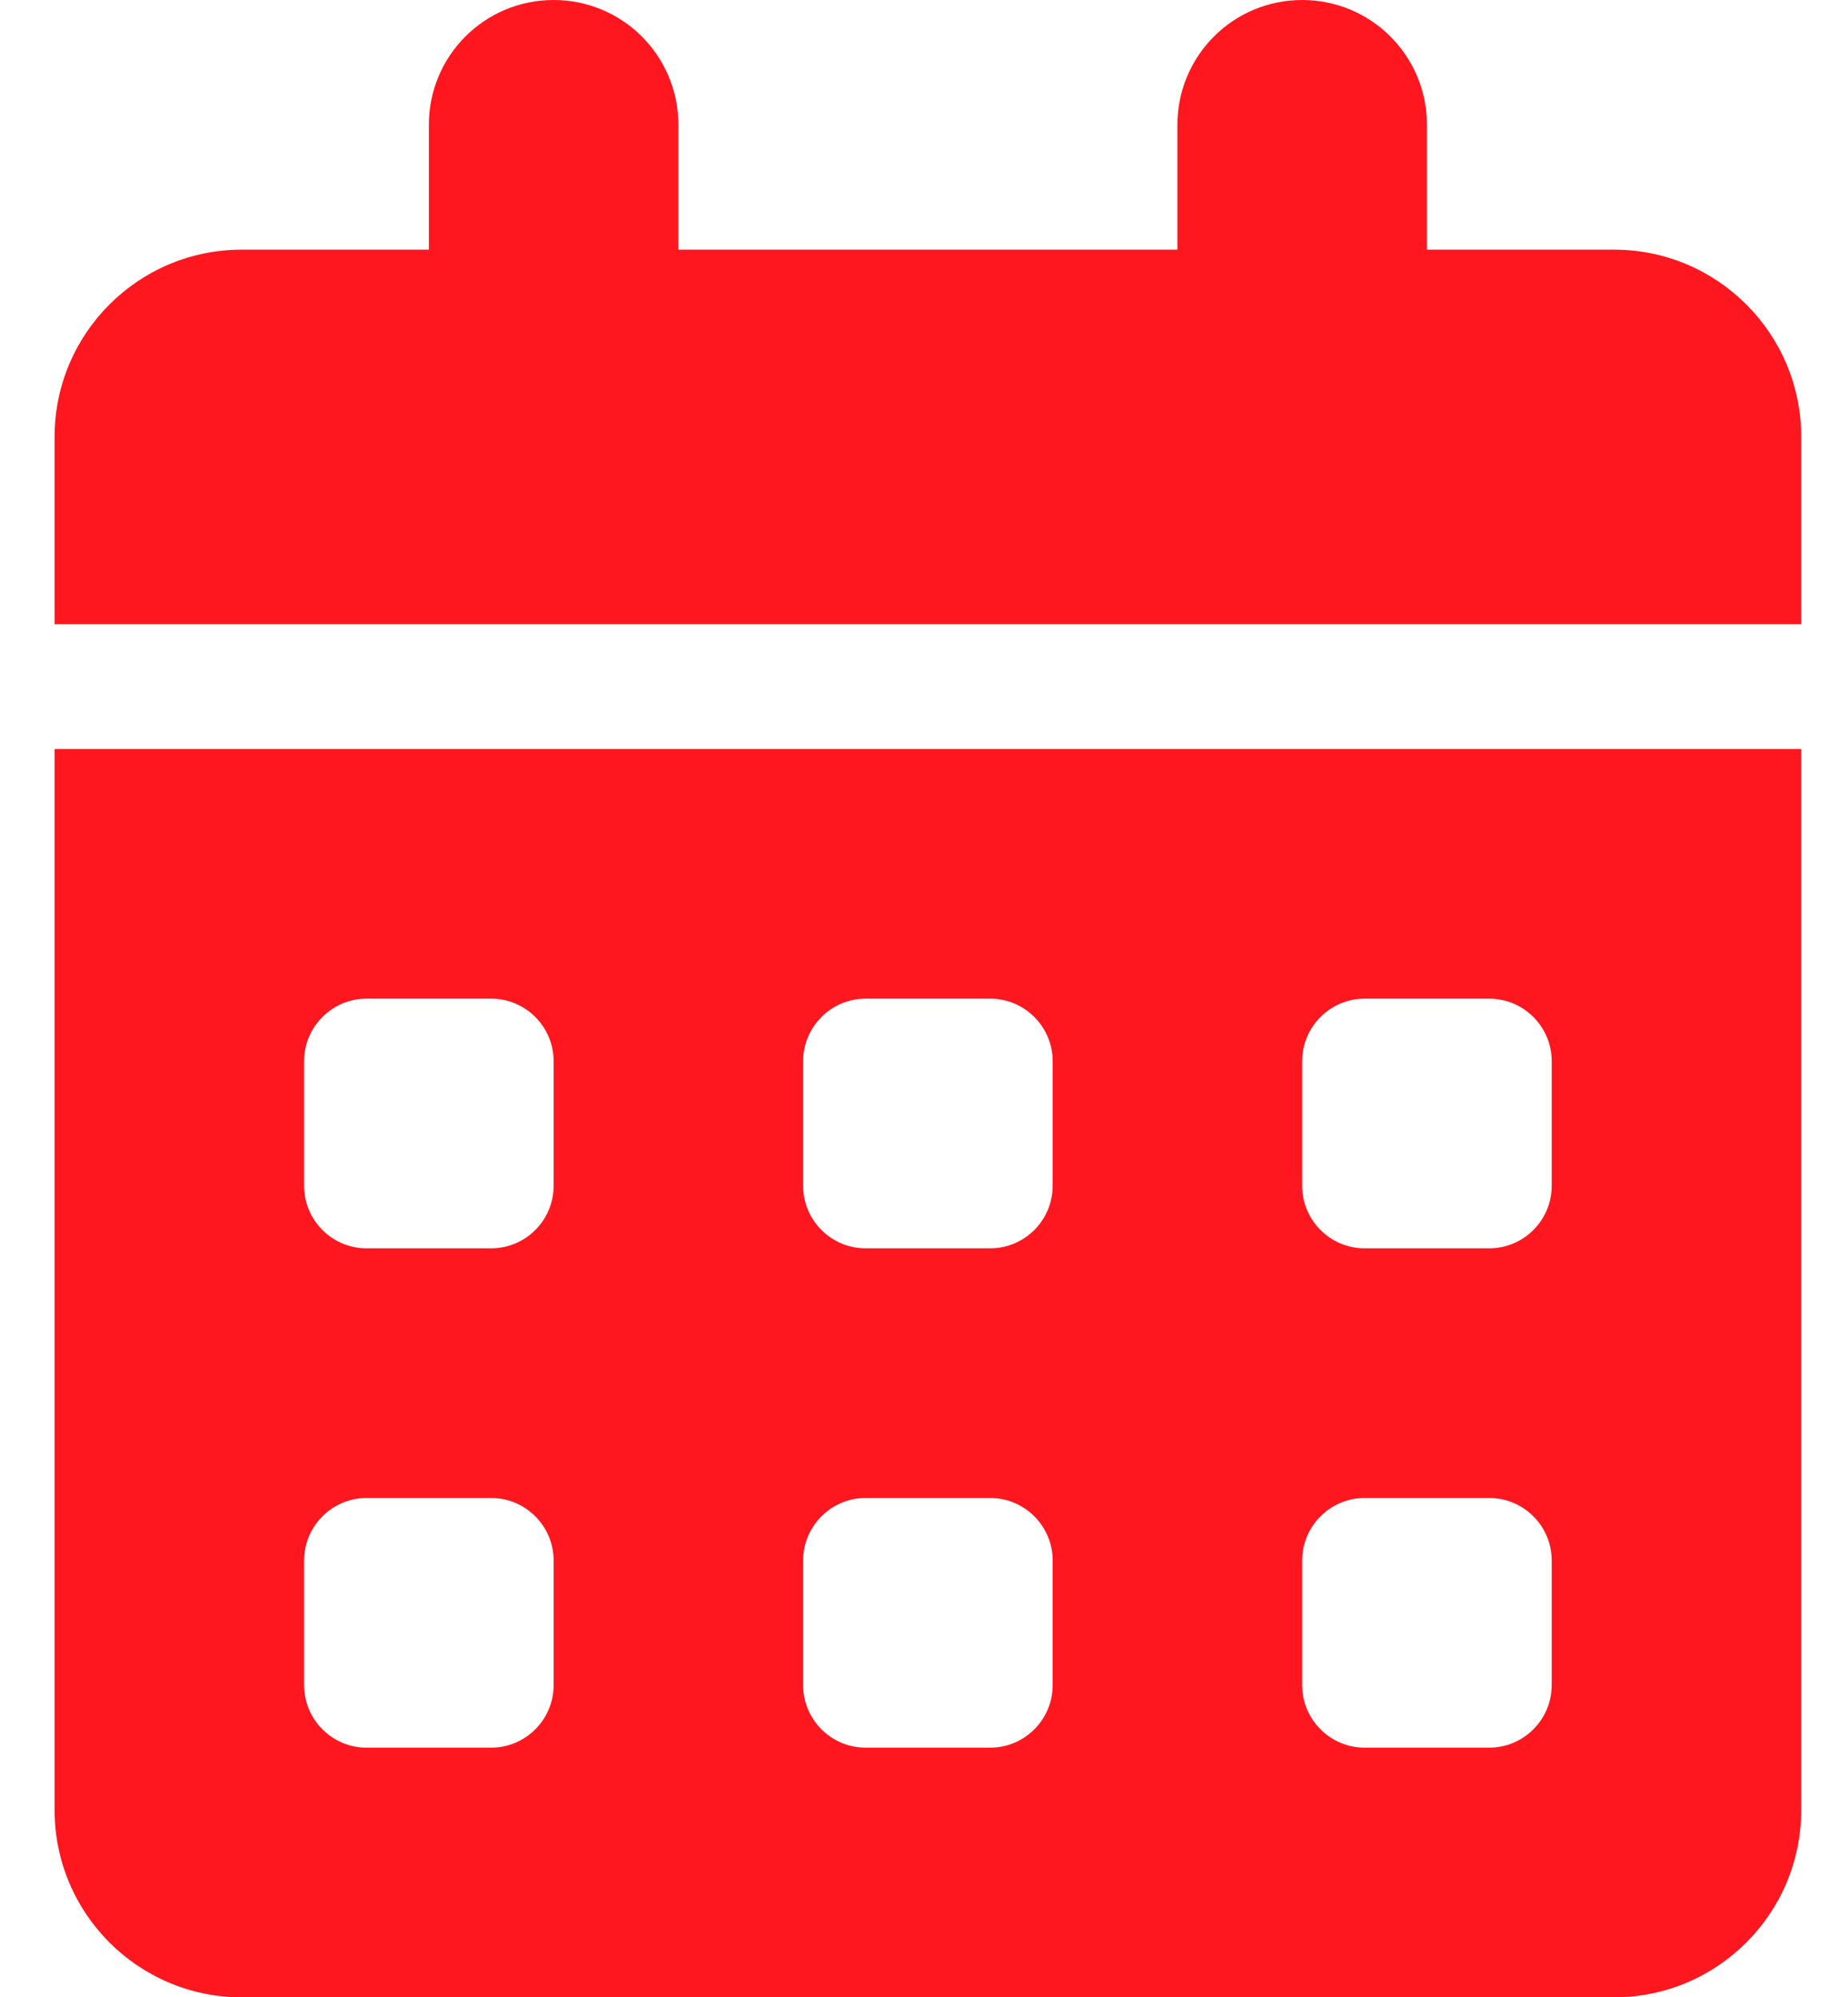 <?xml version="1.0" encoding="UTF-8" standalone="no"?> <svg xmlns:inkscape="http://www.inkscape.org/namespaces/inkscape" xmlns:sodipodi="http://sodipodi.sourceforge.net/DTD/sodipodi-0.dtd" xmlns="http://www.w3.org/2000/svg" xmlns:svg="http://www.w3.org/2000/svg" viewBox="0 0 474 512" version="1.1" id="svg2427" sodipodi:docname="events.svg" inkscape:version="1.1 (c68e22c387, 2021-05-23)" width="474" height="512"><defs id="defs2431"></defs><path d="m 142,0 c 17.7,0 32,14.3 32,32 V 64 H 302 V 32 c 0,-17.7 14.3,-32 32,-32 17.7,0 32,14.3 32,32 v 32 h 48 c 26.5,0 48,21.5 48,48 v 48 H 14 V 112 C 14,85.5 35.5,64 62,64 h 48 V 32 C 110,14.3 124.3,0 142,0 Z M 14,192 h 448 v 272 c 0,26.5 -21.5,48 -48,48 H 62 C 35.5,512 14,490.5 14,464 Z m 64,80 v 32 c 0,8.8 7.2,16 16,16 h 32 c 8.8,0 16,-7.2 16,-16 v -32 c 0,-8.8 -7.2,-16 -16,-16 H 94 c -8.8,0 -16,7.2 -16,16 z m 128,0 v 32 c 0,8.8 7.2,16 16,16 h 32 c 8.8,0 16,-7.2 16,-16 v -32 c 0,-8.8 -7.2,-16 -16,-16 h -32 c -8.8,0 -16,7.2 -16,16 z m 144,-16 c -8.8,0 -16,7.2 -16,16 v 32 c 0,8.8 7.2,16 16,16 h 32 c 8.8,0 16,-7.2 16,-16 v -32 c 0,-8.8 -7.2,-16 -16,-16 z M 78,400 v 32 c 0,8.8 7.2,16 16,16 h 32 c 8.8,0 16,-7.2 16,-16 v -32 c 0,-8.8 -7.2,-16 -16,-16 H 94 c -8.8,0 -16,7.2 -16,16 z m 144,-16 c -8.8,0 -16,7.2 -16,16 v 32 c 0,8.8 7.2,16 16,16 h 32 c 8.8,0 16,-7.2 16,-16 v -32 c 0,-8.8 -7.2,-16 -16,-16 z m 112,16 v 32 c 0,8.8 7.2,16 16,16 h 32 c 8.8,0 16,-7.2 16,-16 v -32 c 0,-8.8 -7.2,-16 -16,-16 h -32 c -8.8,0 -16,7.2 -16,16 z" id="path2425" style="fill:#fe171f;fill-opacity:1"></path></svg> 